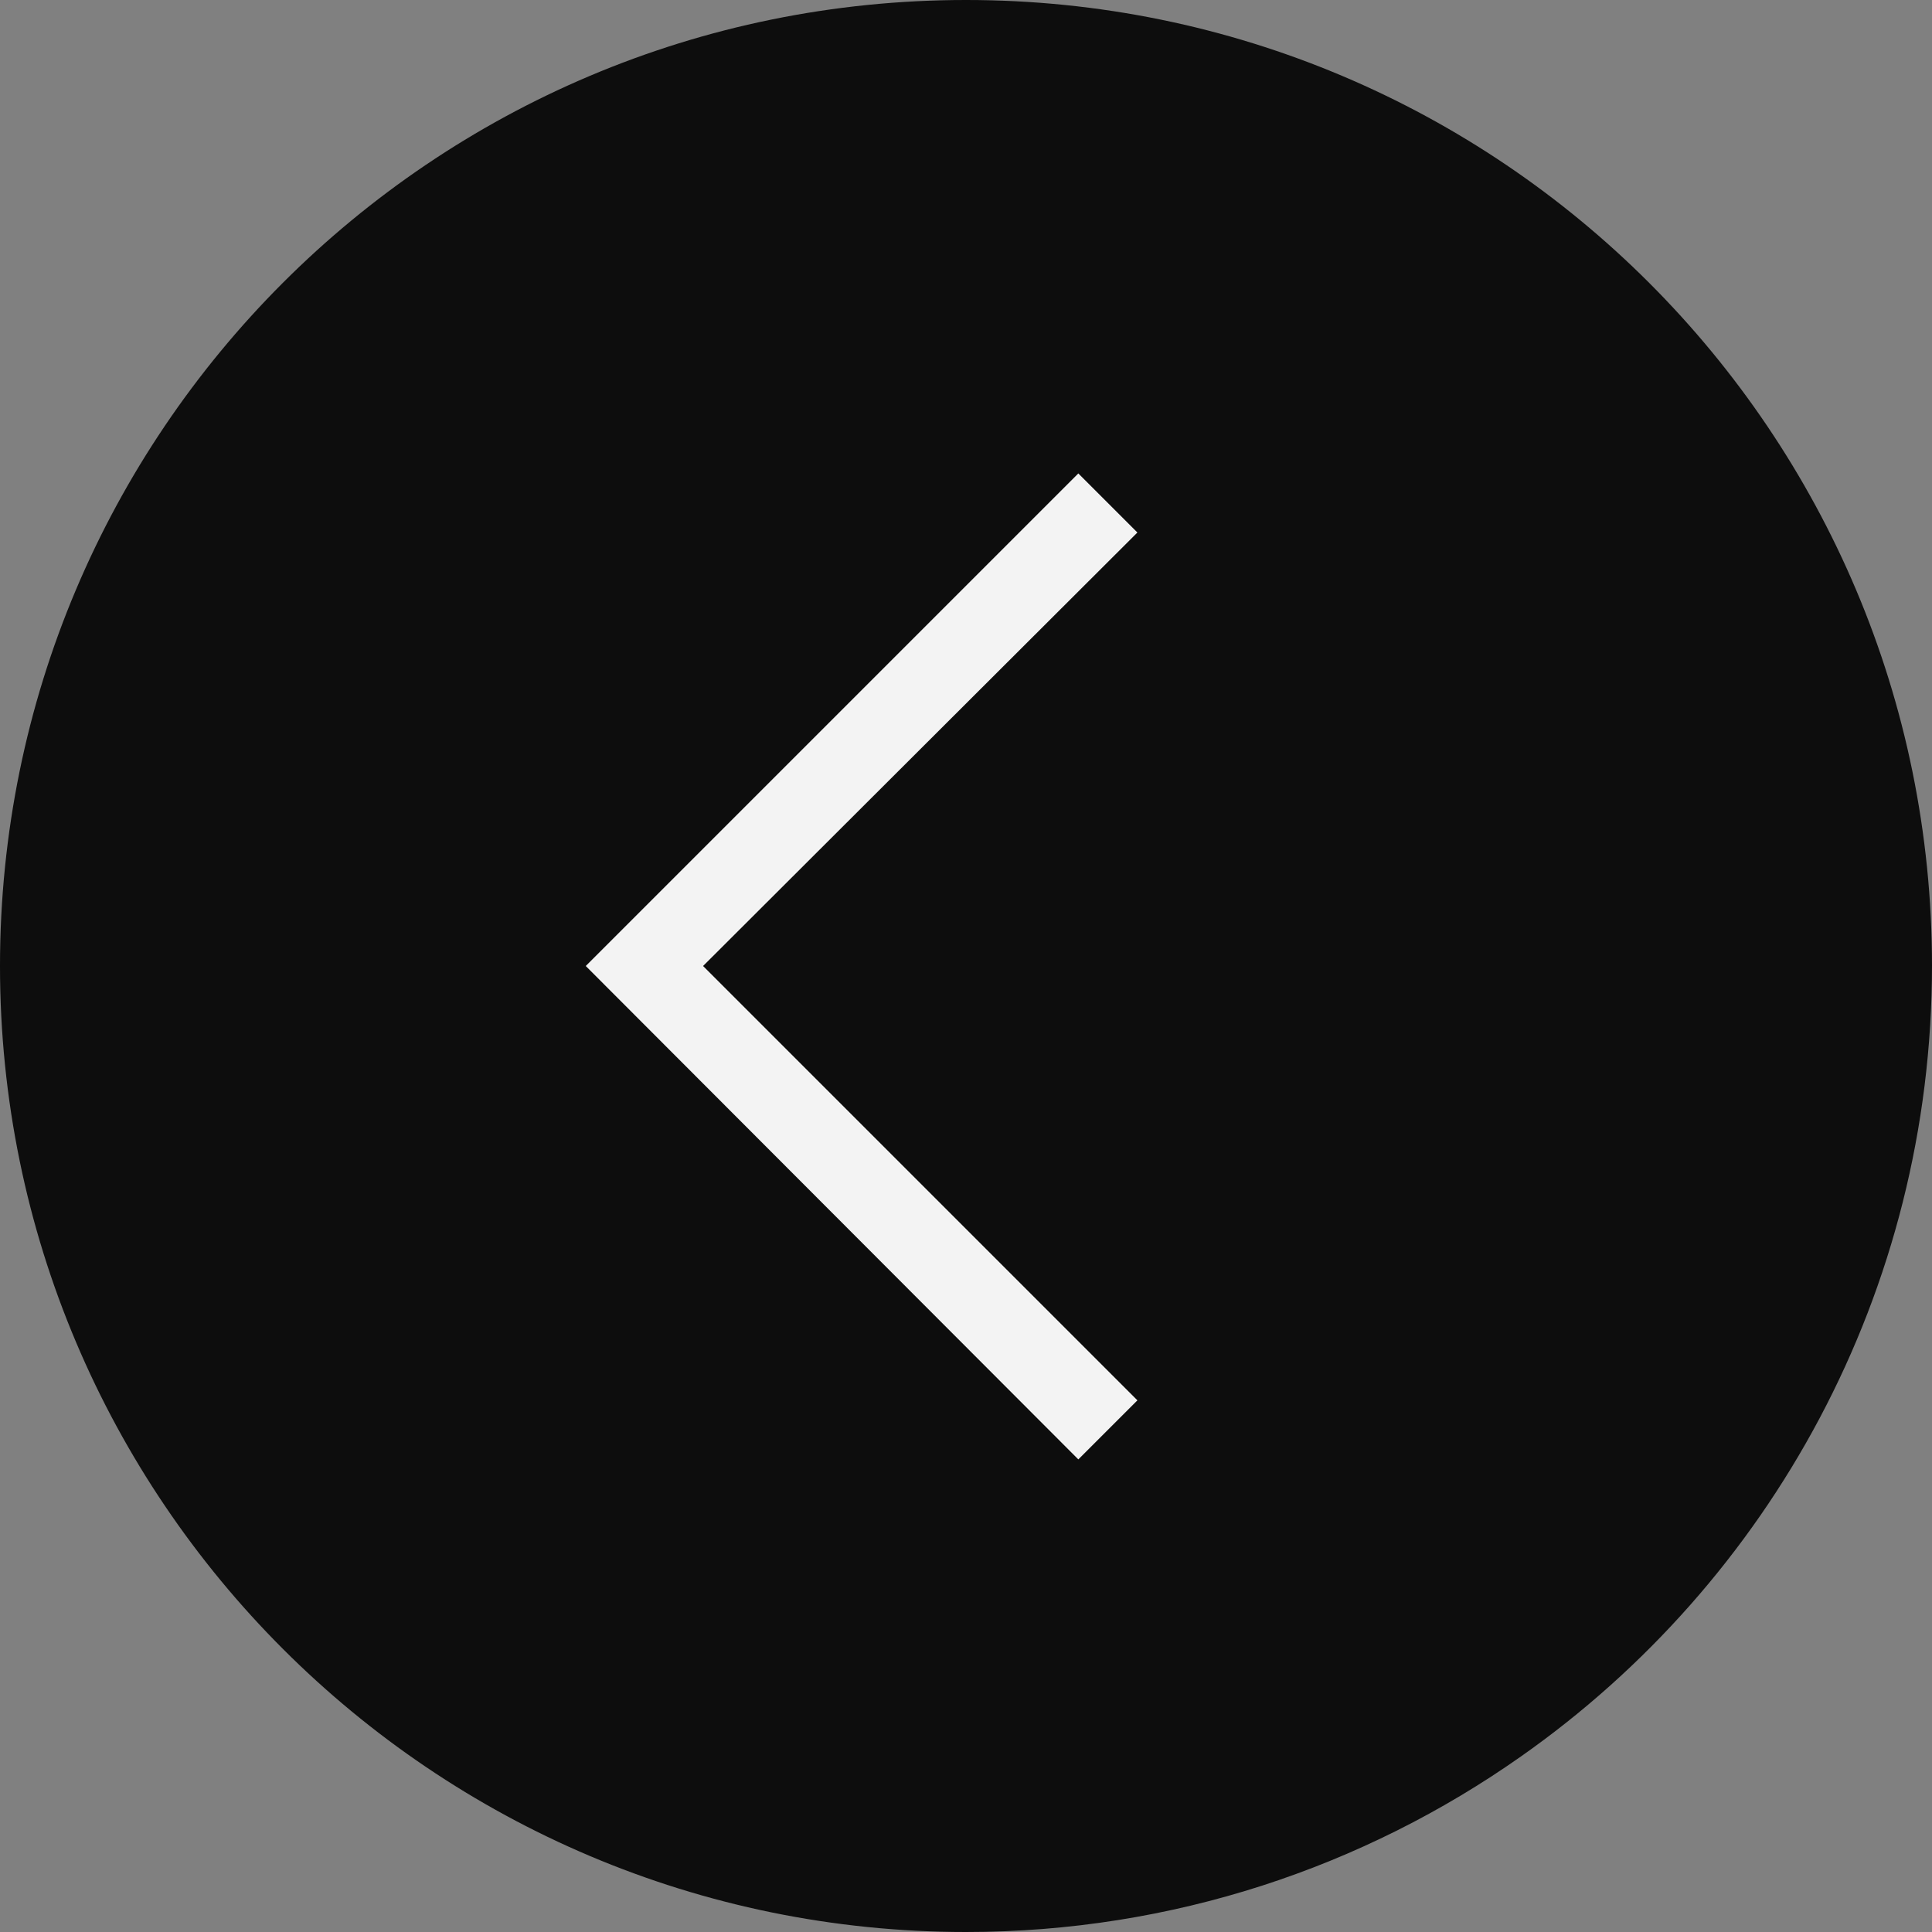 <?xml version="1.0" encoding="UTF-8"?>
<svg id="_Слой_2" data-name="Слой 2" xmlns="http://www.w3.org/2000/svg" viewBox="0 0 23.22 23.22">
  <rect x="0" y="0" width="23.22" height="23.22" fill="#808080" stroke="none"/>
  <defs>
    <style>
      .cls-1 {
        fill: #fff;
      }

      .cls-2 {
        opacity: .9;
      }
    </style>
  </defs>
  <g id="bg">
    <g class="cls-2">
      <path d="m23.22,11.61C23.22,5.2,18.03,0,11.61,0S0,5.2,0,11.61s5.2,11.61,11.61,11.61c2.48,0,4.78-.78,6.67-2.11,2.99-2.1,4.94-5.58,4.94-9.51Z"/>
      <polygon class="cls-1" points="12.96 17.54 7.04 11.61 12.96 5.69 13.67 6.4 8.45 11.61 13.67 16.83 12.96 17.54"/>
    </g>
  </g>
</svg>